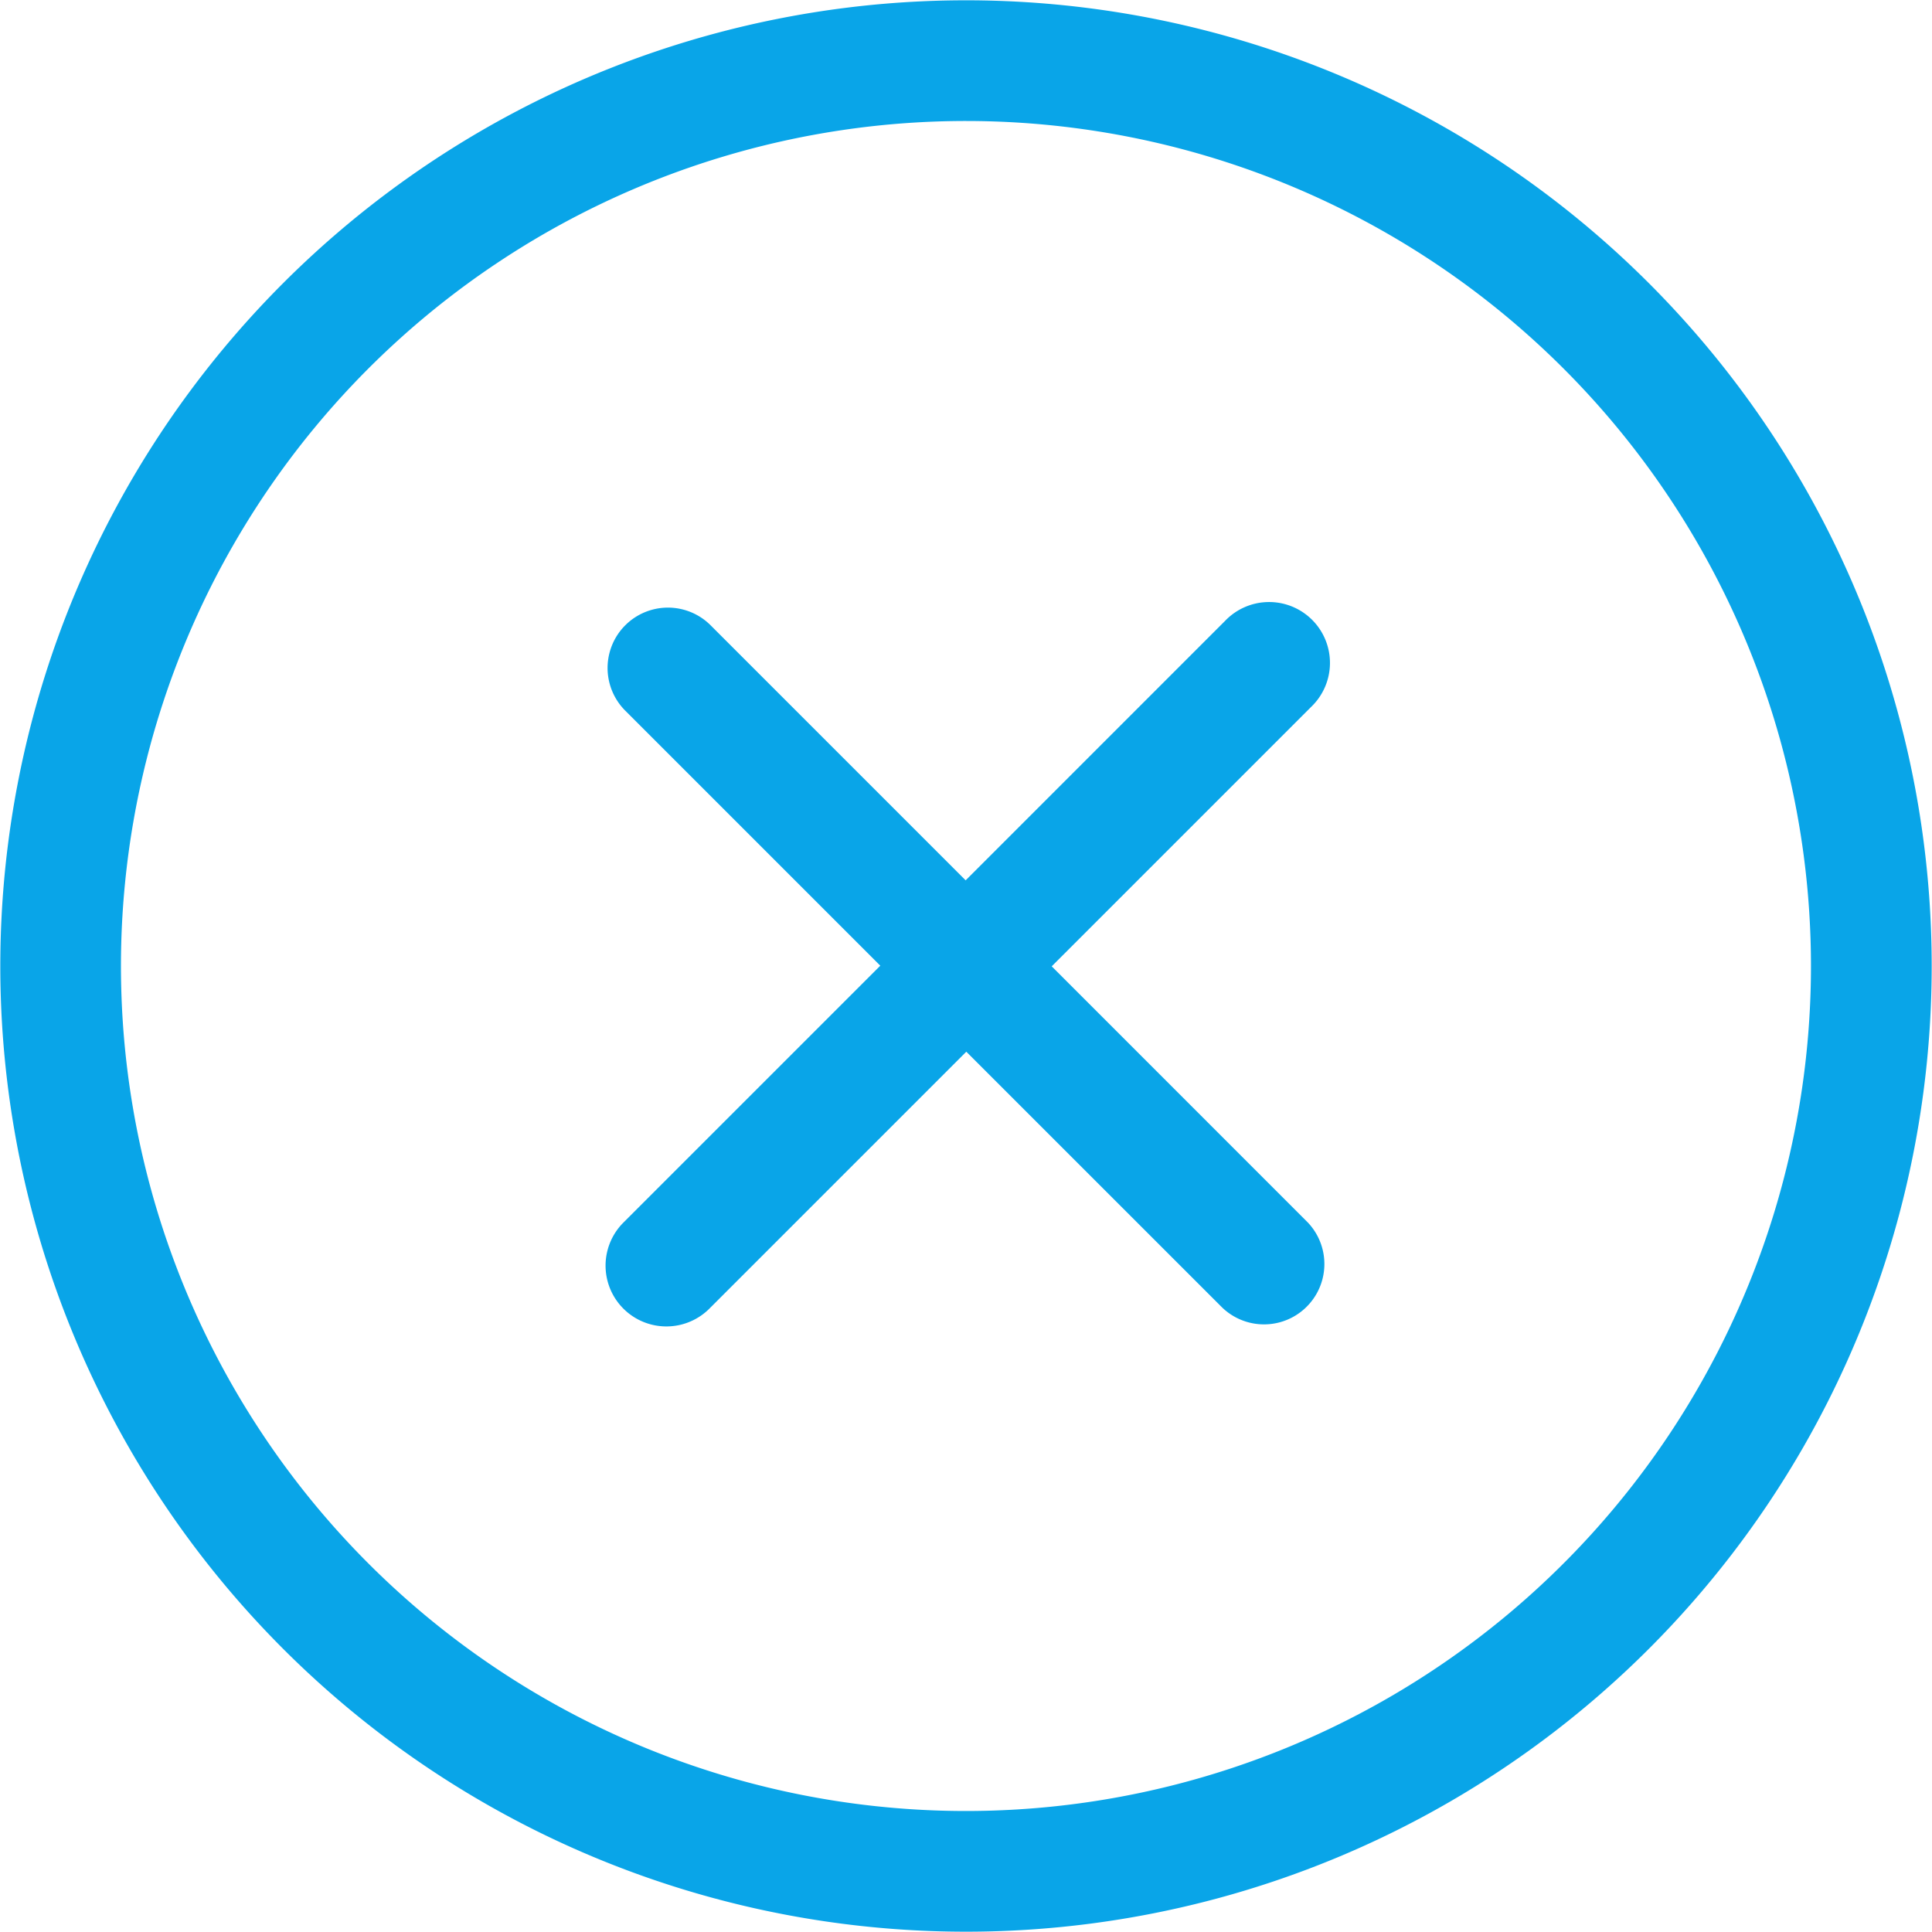 <svg xmlns="http://www.w3.org/2000/svg" width="50.25" height="50.25" viewBox="0 0 50.25 50.25">
  <defs>
    <style>
      .cls-40 {
        fill: #09a5e8;
        fill-rule: evenodd;
      }
    </style>
  </defs>
  <path id="形状_569" data-name="形状 569" class="cls-40" d="M954,650.117A25.117,25.117,0,1,1,979.117,625,25.117,25.117,0,0,1,954,650.117h0Zm0-47.095A21.978,21.978,0,1,0,975.977,625,21.978,21.978,0,0,0,954,603.022h0Zm2.229,21.986,6.651,6.652a1.57,1.57,0,0,1-2.22,2.22l-6.652-6.651-6.7,6.7a1.582,1.582,0,0,1-2.237-2.237l6.7-6.7-6.652-6.652a1.57,1.57,0,0,1,2.22-2.22l6.652,6.652,6.746-6.747a1.583,1.583,0,1,1,2.237,2.239l-6.745,6.745h0Zm0,0" transform="translate(-928.875 -599.875)"/>
</svg>

